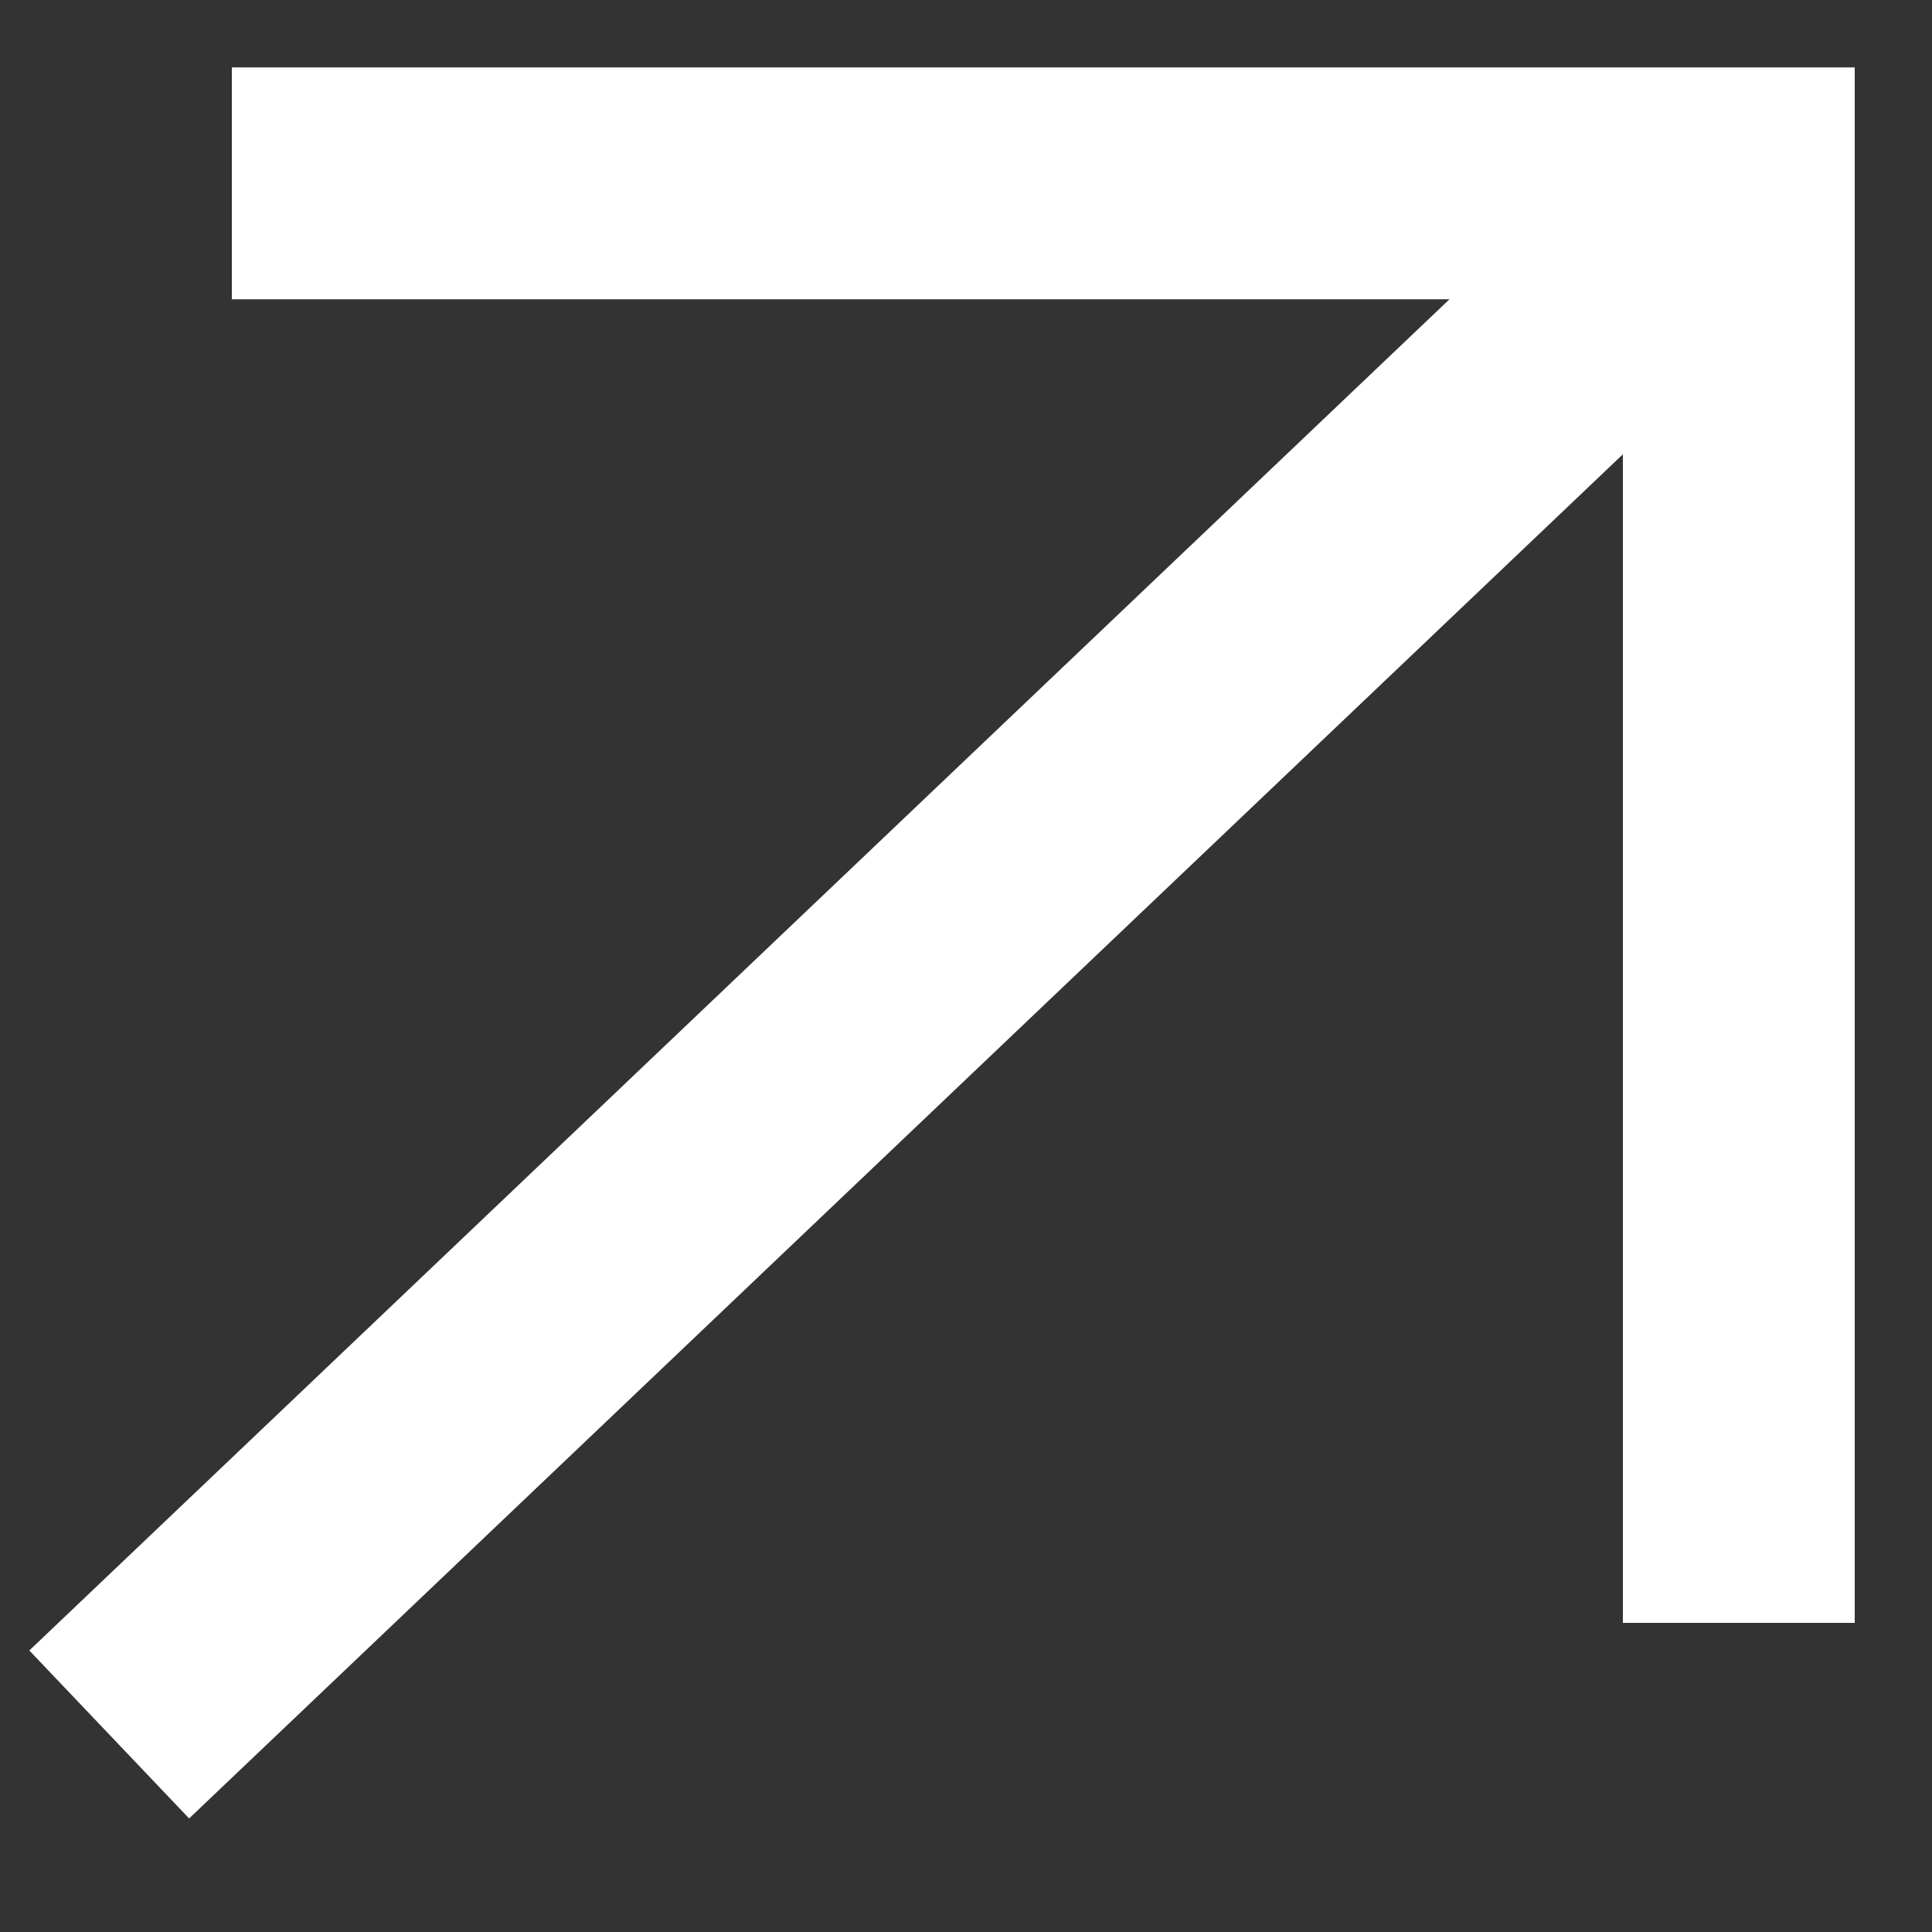 <svg width="10" height="10" viewBox="0 0 10 10" fill="none" xmlns="http://www.w3.org/2000/svg">
<rect x="0" y="0" width="10" height="10" fill="#333333" stroke="none"/>
<path d="M1 8.564L8.354 1.567" stroke="white" stroke-width="1.2" stroke-miterlimit="10" stroke-linecap="square"/>
<path d="M1.8 0.949H9V7.8" stroke="white" stroke-width="1.2" stroke-miterlimit="10" stroke-linecap="square"/>
</svg>
